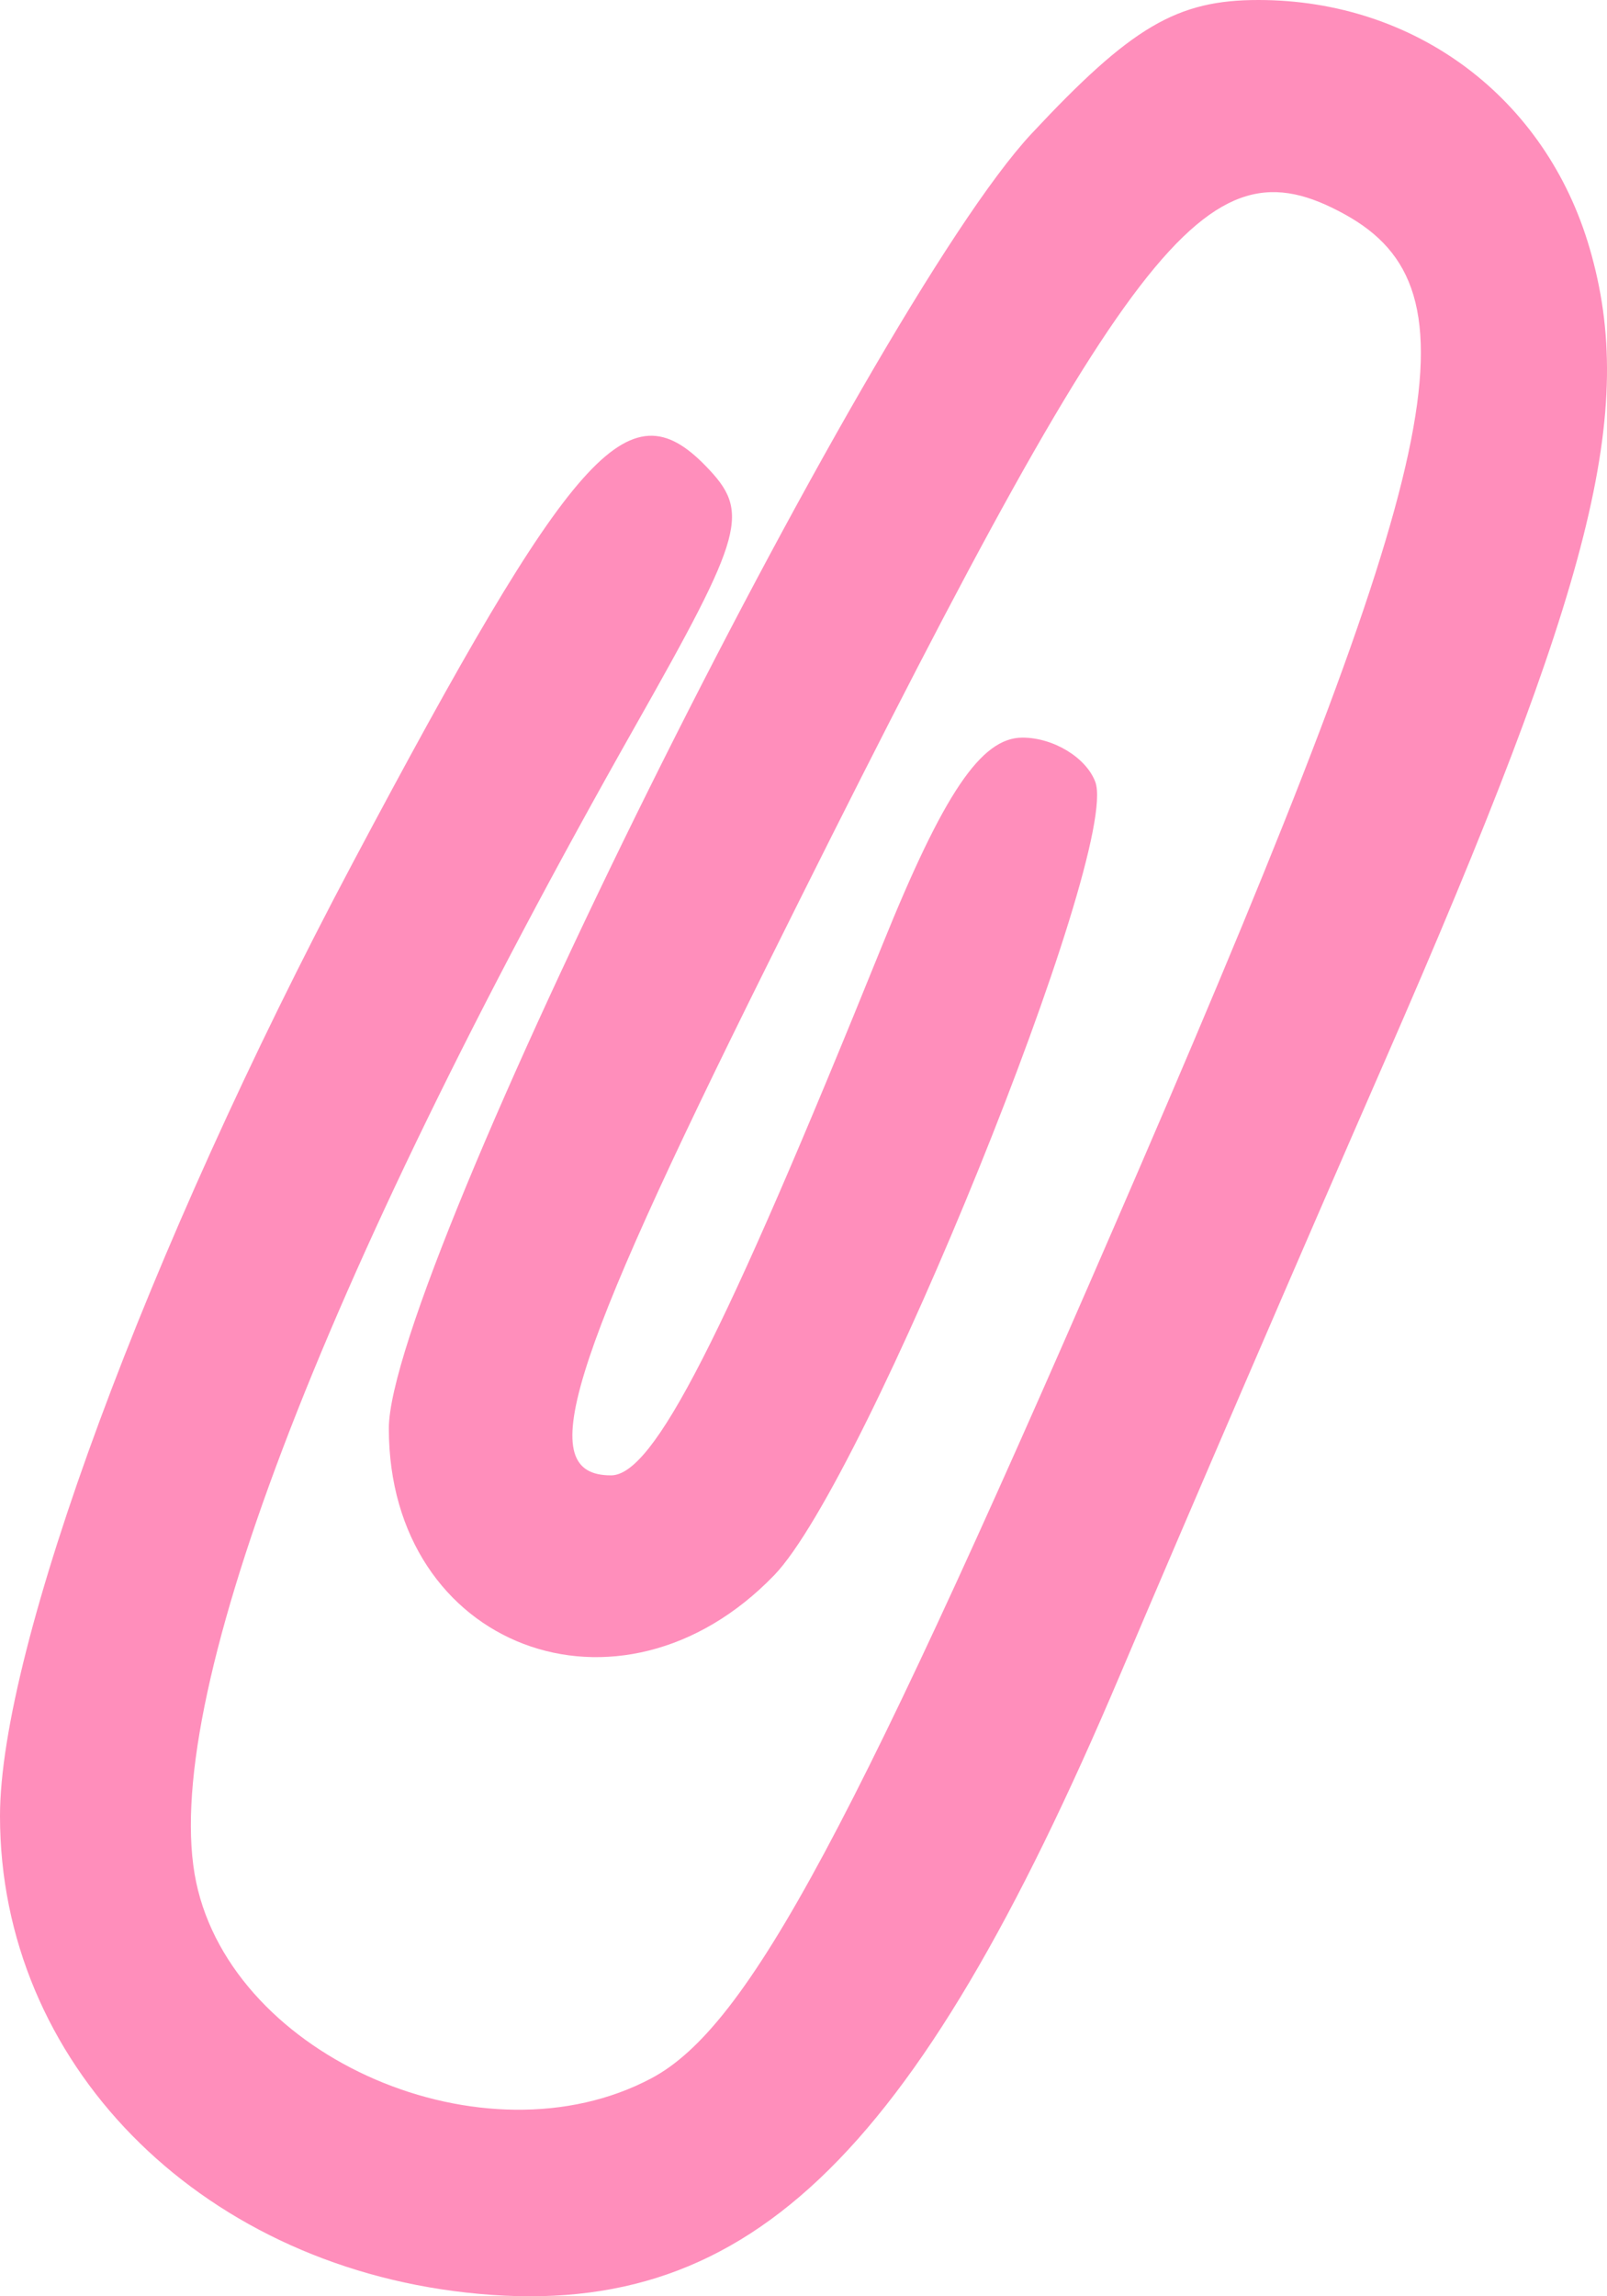 <?xml version="1.0" encoding="UTF-8"?> <svg xmlns="http://www.w3.org/2000/svg" width="28" height="40" viewBox="0 0 28 40" fill="none"><path fill-rule="evenodd" clip-rule="evenodd" d="M17.97 2.332C15.127 5.382 6.775 22.203 6.775 24.883C6.775 28.695 10.798 30.227 13.489 27.44C15.093 25.78 19.531 14.817 19.084 13.62C18.925 13.196 18.354 12.849 17.815 12.849C17.096 12.849 16.444 13.814 15.373 16.463C12.58 23.367 11.386 25.7 10.646 25.7C9.301 25.7 9.859 23.873 13.352 16.844C19.71 4.052 20.988 2.39 23.428 3.732C25.82 5.047 25.187 7.988 19.855 20.345C14.872 31.893 13.043 35.304 11.349 36.203C8.451 37.743 4.066 35.855 3.418 32.788C2.77 29.718 5.547 22.405 11.063 12.658C12.982 9.268 13.076 8.919 12.294 8.115C10.941 6.725 9.991 7.794 6.142 15.039C2.573 21.757 0 28.709 0 31.635C0 35.918 3.422 39.414 8.126 39.936C12.965 40.473 15.902 37.696 19.52 29.165C20.641 26.523 22.716 21.711 24.133 18.471C27.765 10.162 28.523 7.156 27.697 4.323C26.933 1.703 24.665 0.003 21.931 4.12129e-06C20.505 -0.002 19.712 0.466 17.97 2.332Z" fill="#FF8EBB"></path></svg> 